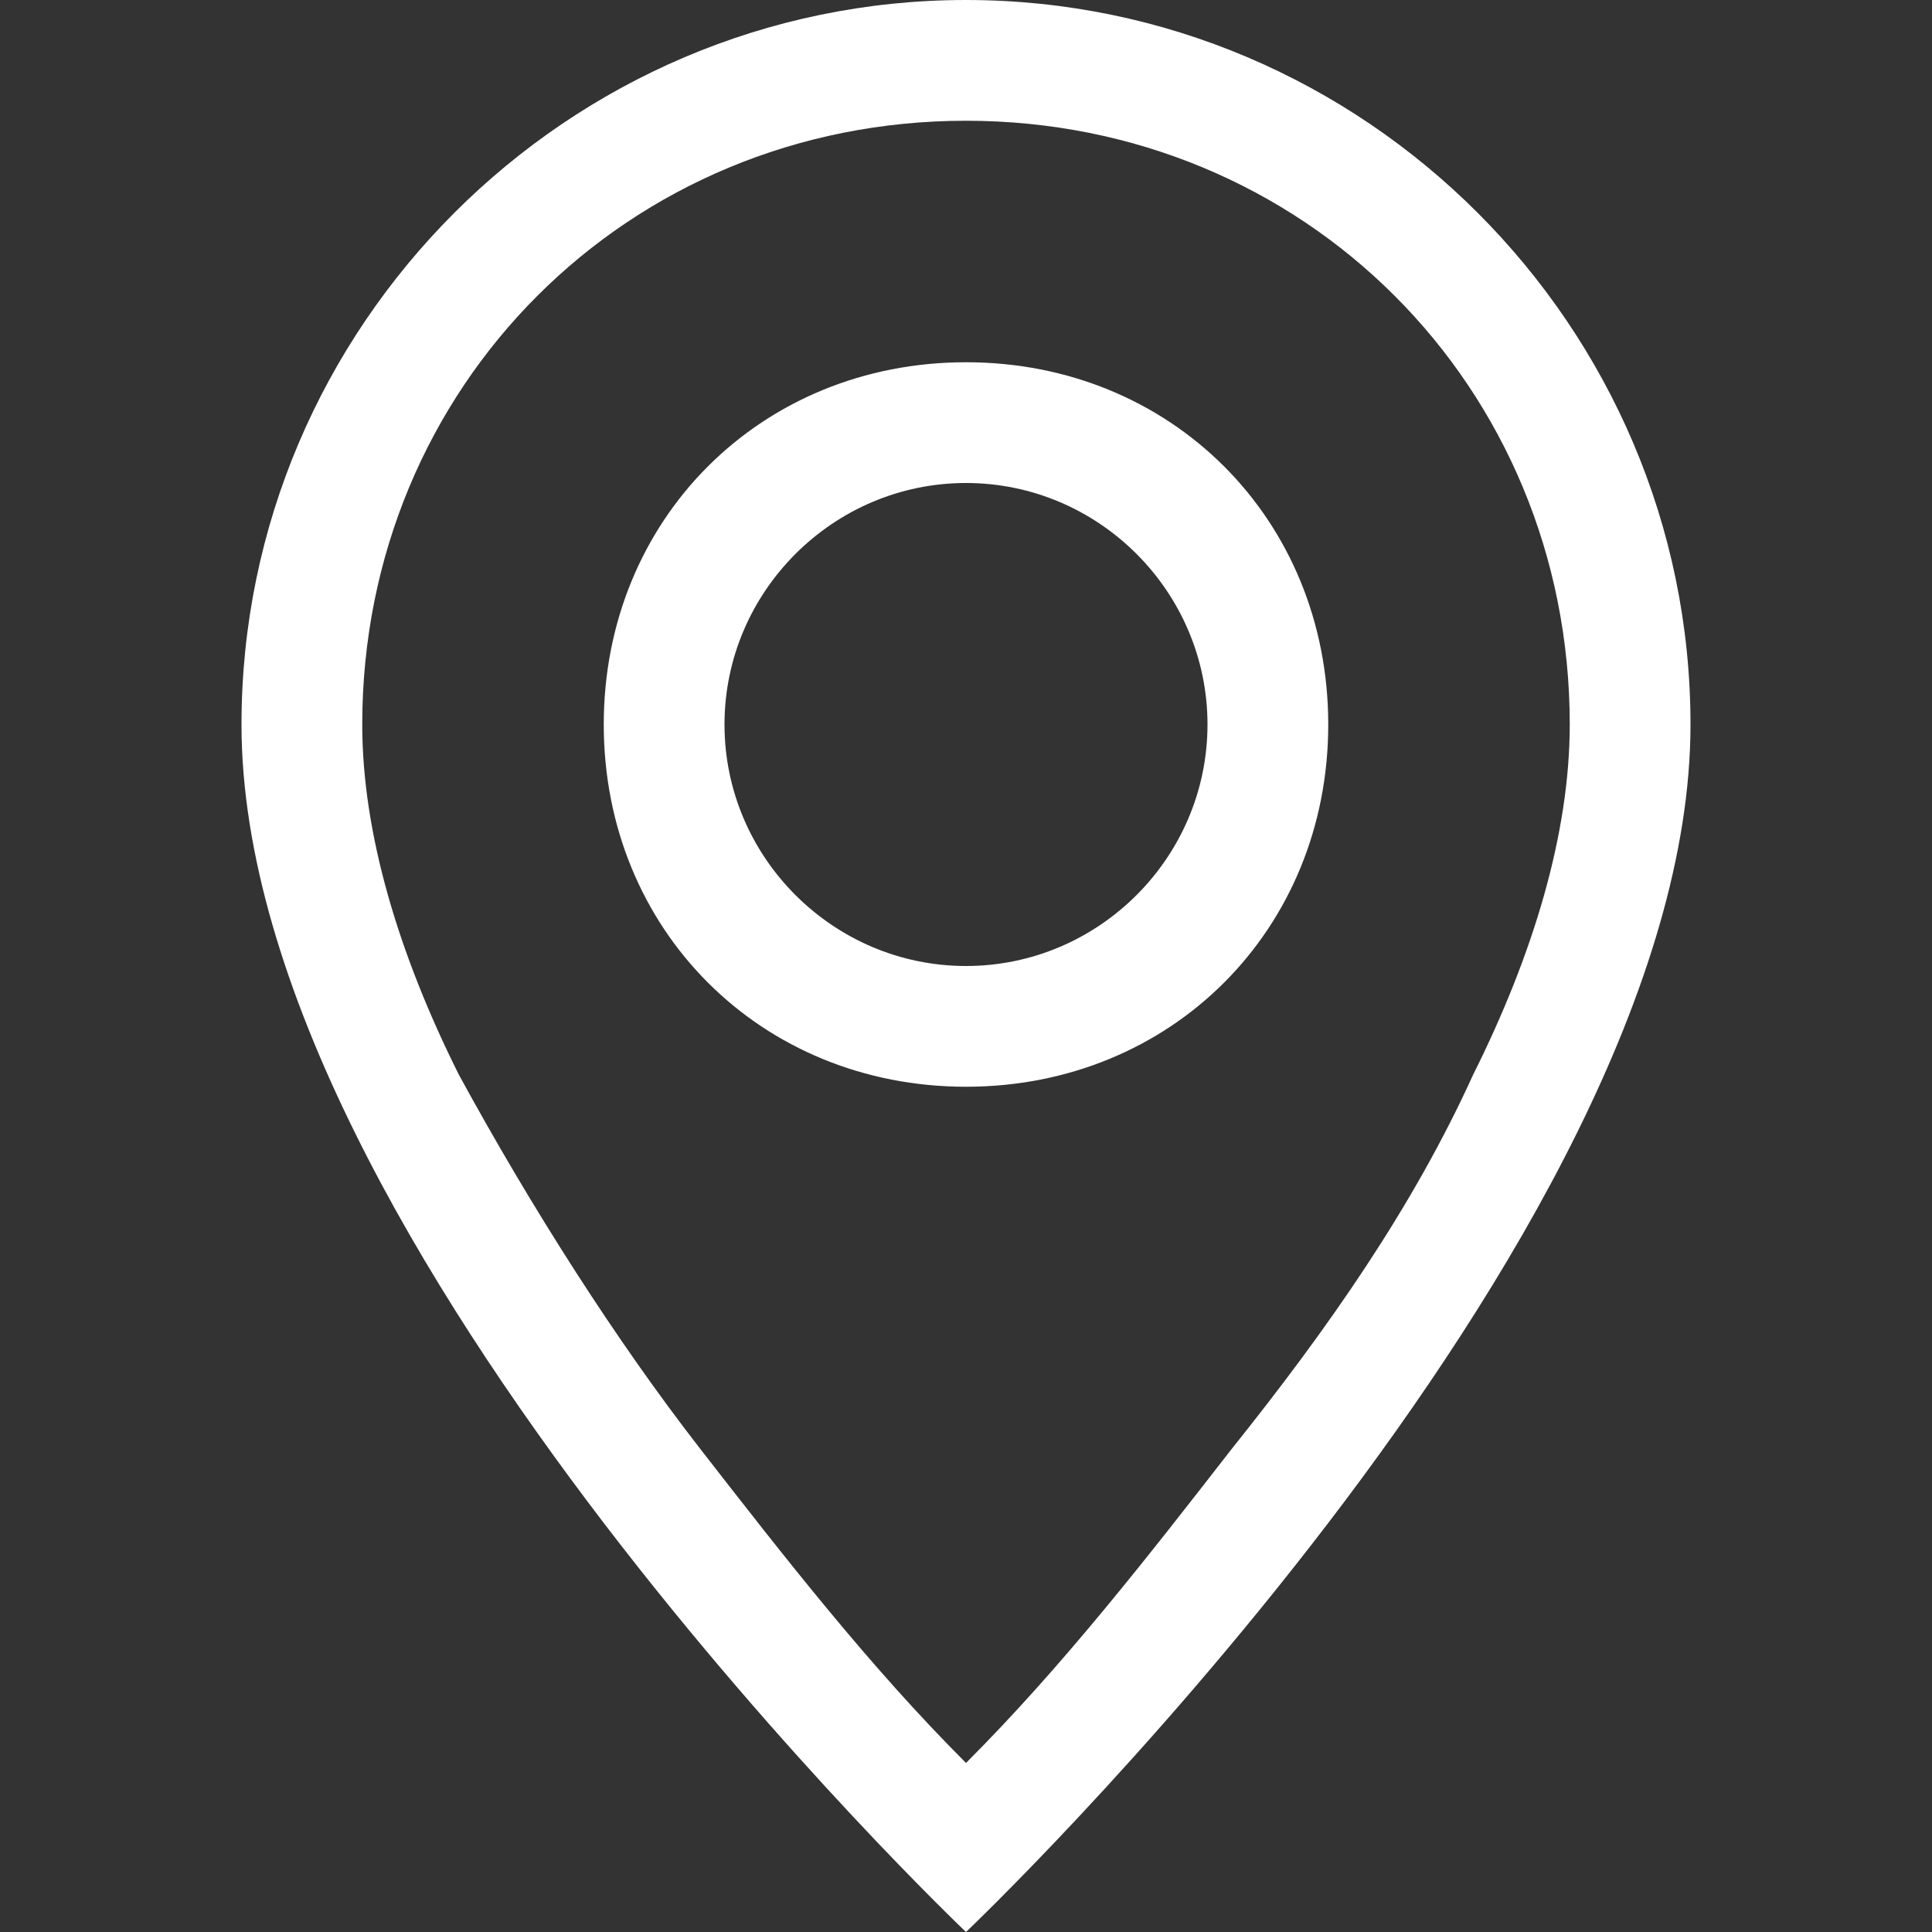 <?xml version="1.0" encoding="utf-8"?>
<!-- Generator: Adobe Illustrator 28.1.0, SVG Export Plug-In . SVG Version: 6.00 Build 0)  -->
<svg version="1.1" id="Ebene_1" xmlns="http://www.w3.org/2000/svg" xmlns:xlink="http://www.w3.org/1999/xlink" x="0px" y="0px"
	 viewBox="0 0 16 16" style="enable-background:new 0 0 16 16;" xml:space="preserve">
<rect x="0" y="0" width="16" height="16" fill="#333333" stroke="none"/>
<style type="text/css">
	.st0{fill:#FFFFFF;}
</style>
<path class="st0" d="M12.2,8.9c-0.5,1.1-1.2,2.1-2,3.1c-0.7,0.9-1.4,1.8-2.2,2.6c-0.8-0.8-1.5-1.7-2.2-2.6c-0.7-0.9-1.4-2-2-3.1
	C3.3,7.9,3,6.9,3,6c0-2.8,2.2-5,5-5s5,2.2,5,5C13,6.9,12.7,7.9,12.2,8.9 M8,16c0,0,6-5.7,6-10c0-3.3-2.7-6-6-6S2,2.7,2,6
	C2,10.3,8,16,8,16"/>
<path class="st0" d="M8,8C6.9,8,6,7.1,6,6s0.9-2,2-2s2,0.9,2,2S9.1,8,8,8 M8,9c1.7,0,3-1.3,3-3S9.7,3,8,3S5,4.3,5,6S6.3,9,8,9"/>
</svg>
